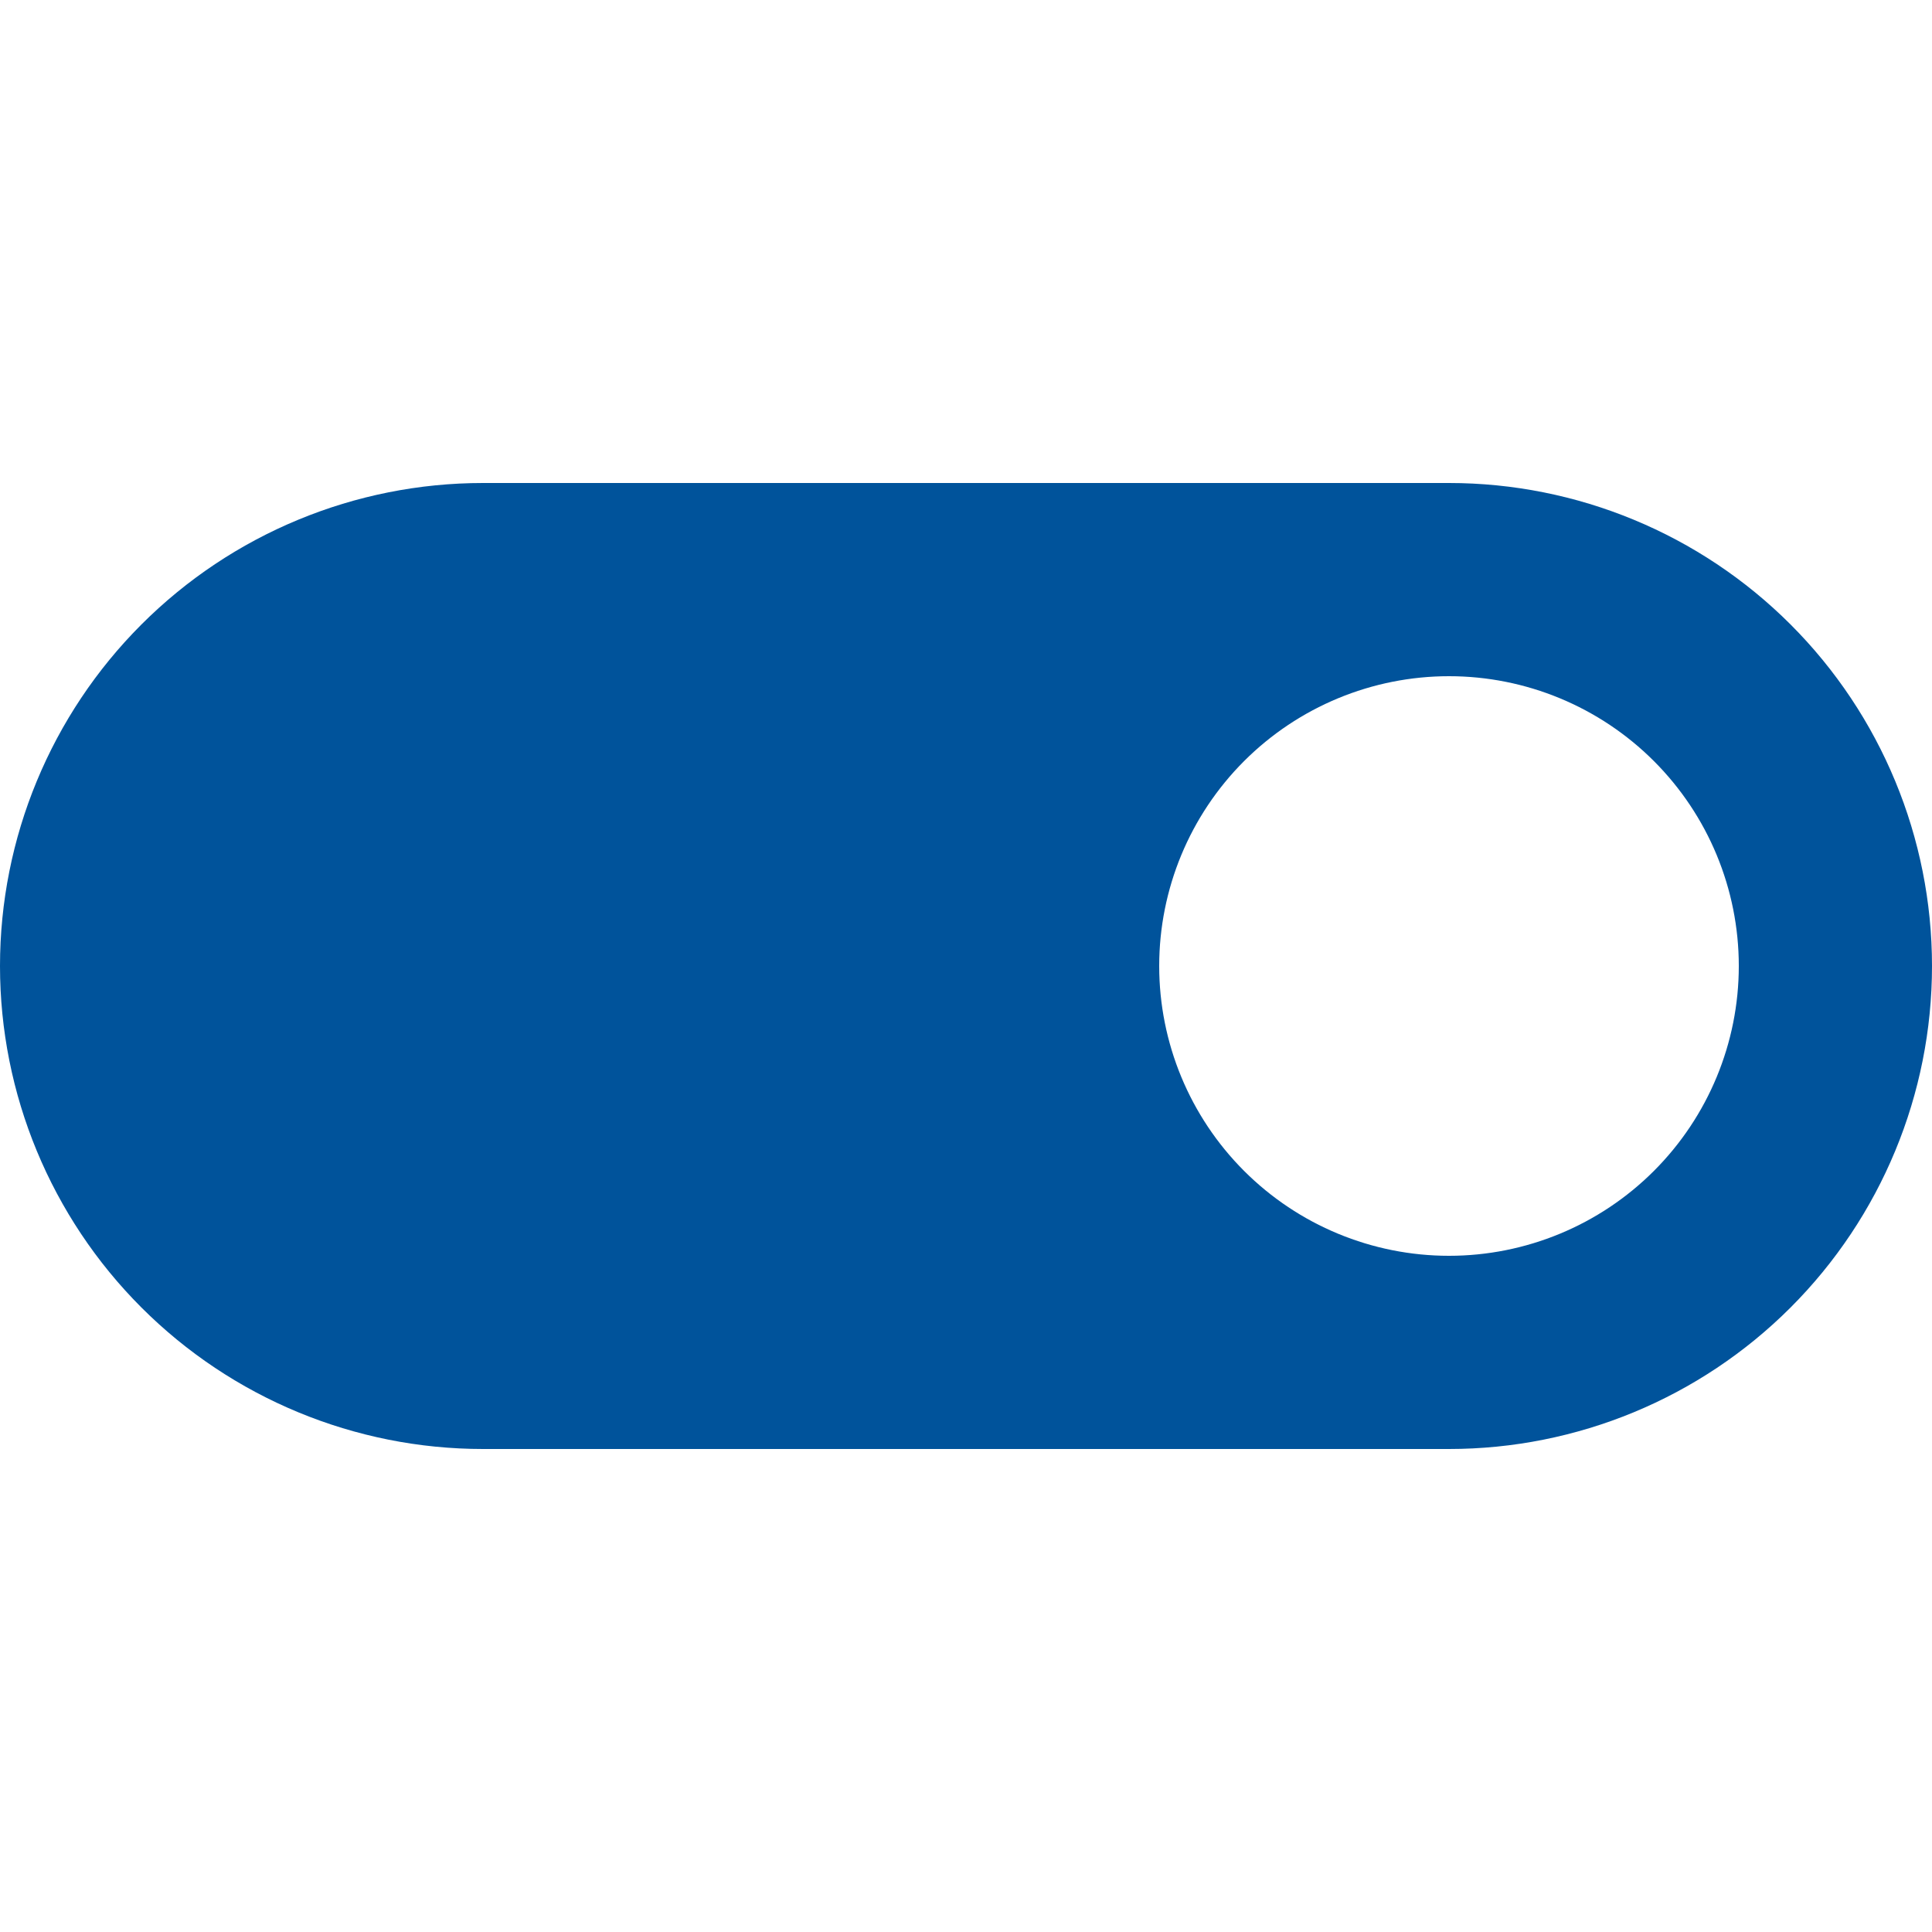<?xml version="1.0" encoding="UTF-8"?>
<svg id="Layer_1" xmlns="http://www.w3.org/2000/svg" version="1.1" viewBox="0 0 32 32">
  <!-- Generator: Adobe Illustrator 29.0.1, SVG Export Plug-In . SVG Version: 2.1.0 Build 192)  -->
  <path d="M24,8H8c-2.122,0-4.157.843-5.657,2.343C.843,11.843 0,13.878 0,16s.843,4.157,2.343,5.657c1.5,1.5,3.535,2.343,5.657,2.343h16c2.122,0,4.157-.843,5.657-2.343,1.5-1.5,2.343-3.535,2.343-5.657s-.843-4.157-2.343-5.657c-1.5-1.5-3.535-2.343-5.657-2.343ZM24,20.8c-1.273,0-2.494-.506-3.394-1.406s-1.406-2.121-1.406-3.394.506-2.494,1.406-3.394c.9-.9,2.121-1.406,3.394-1.406s2.494.506,3.394,1.406c.9.9,1.406,2.121,1.406,3.394,0,1.273-.506,2.494-1.406,3.394-.9.9-2.121,1.406-3.394,1.406Z" fill="#00539b"/>
</svg>